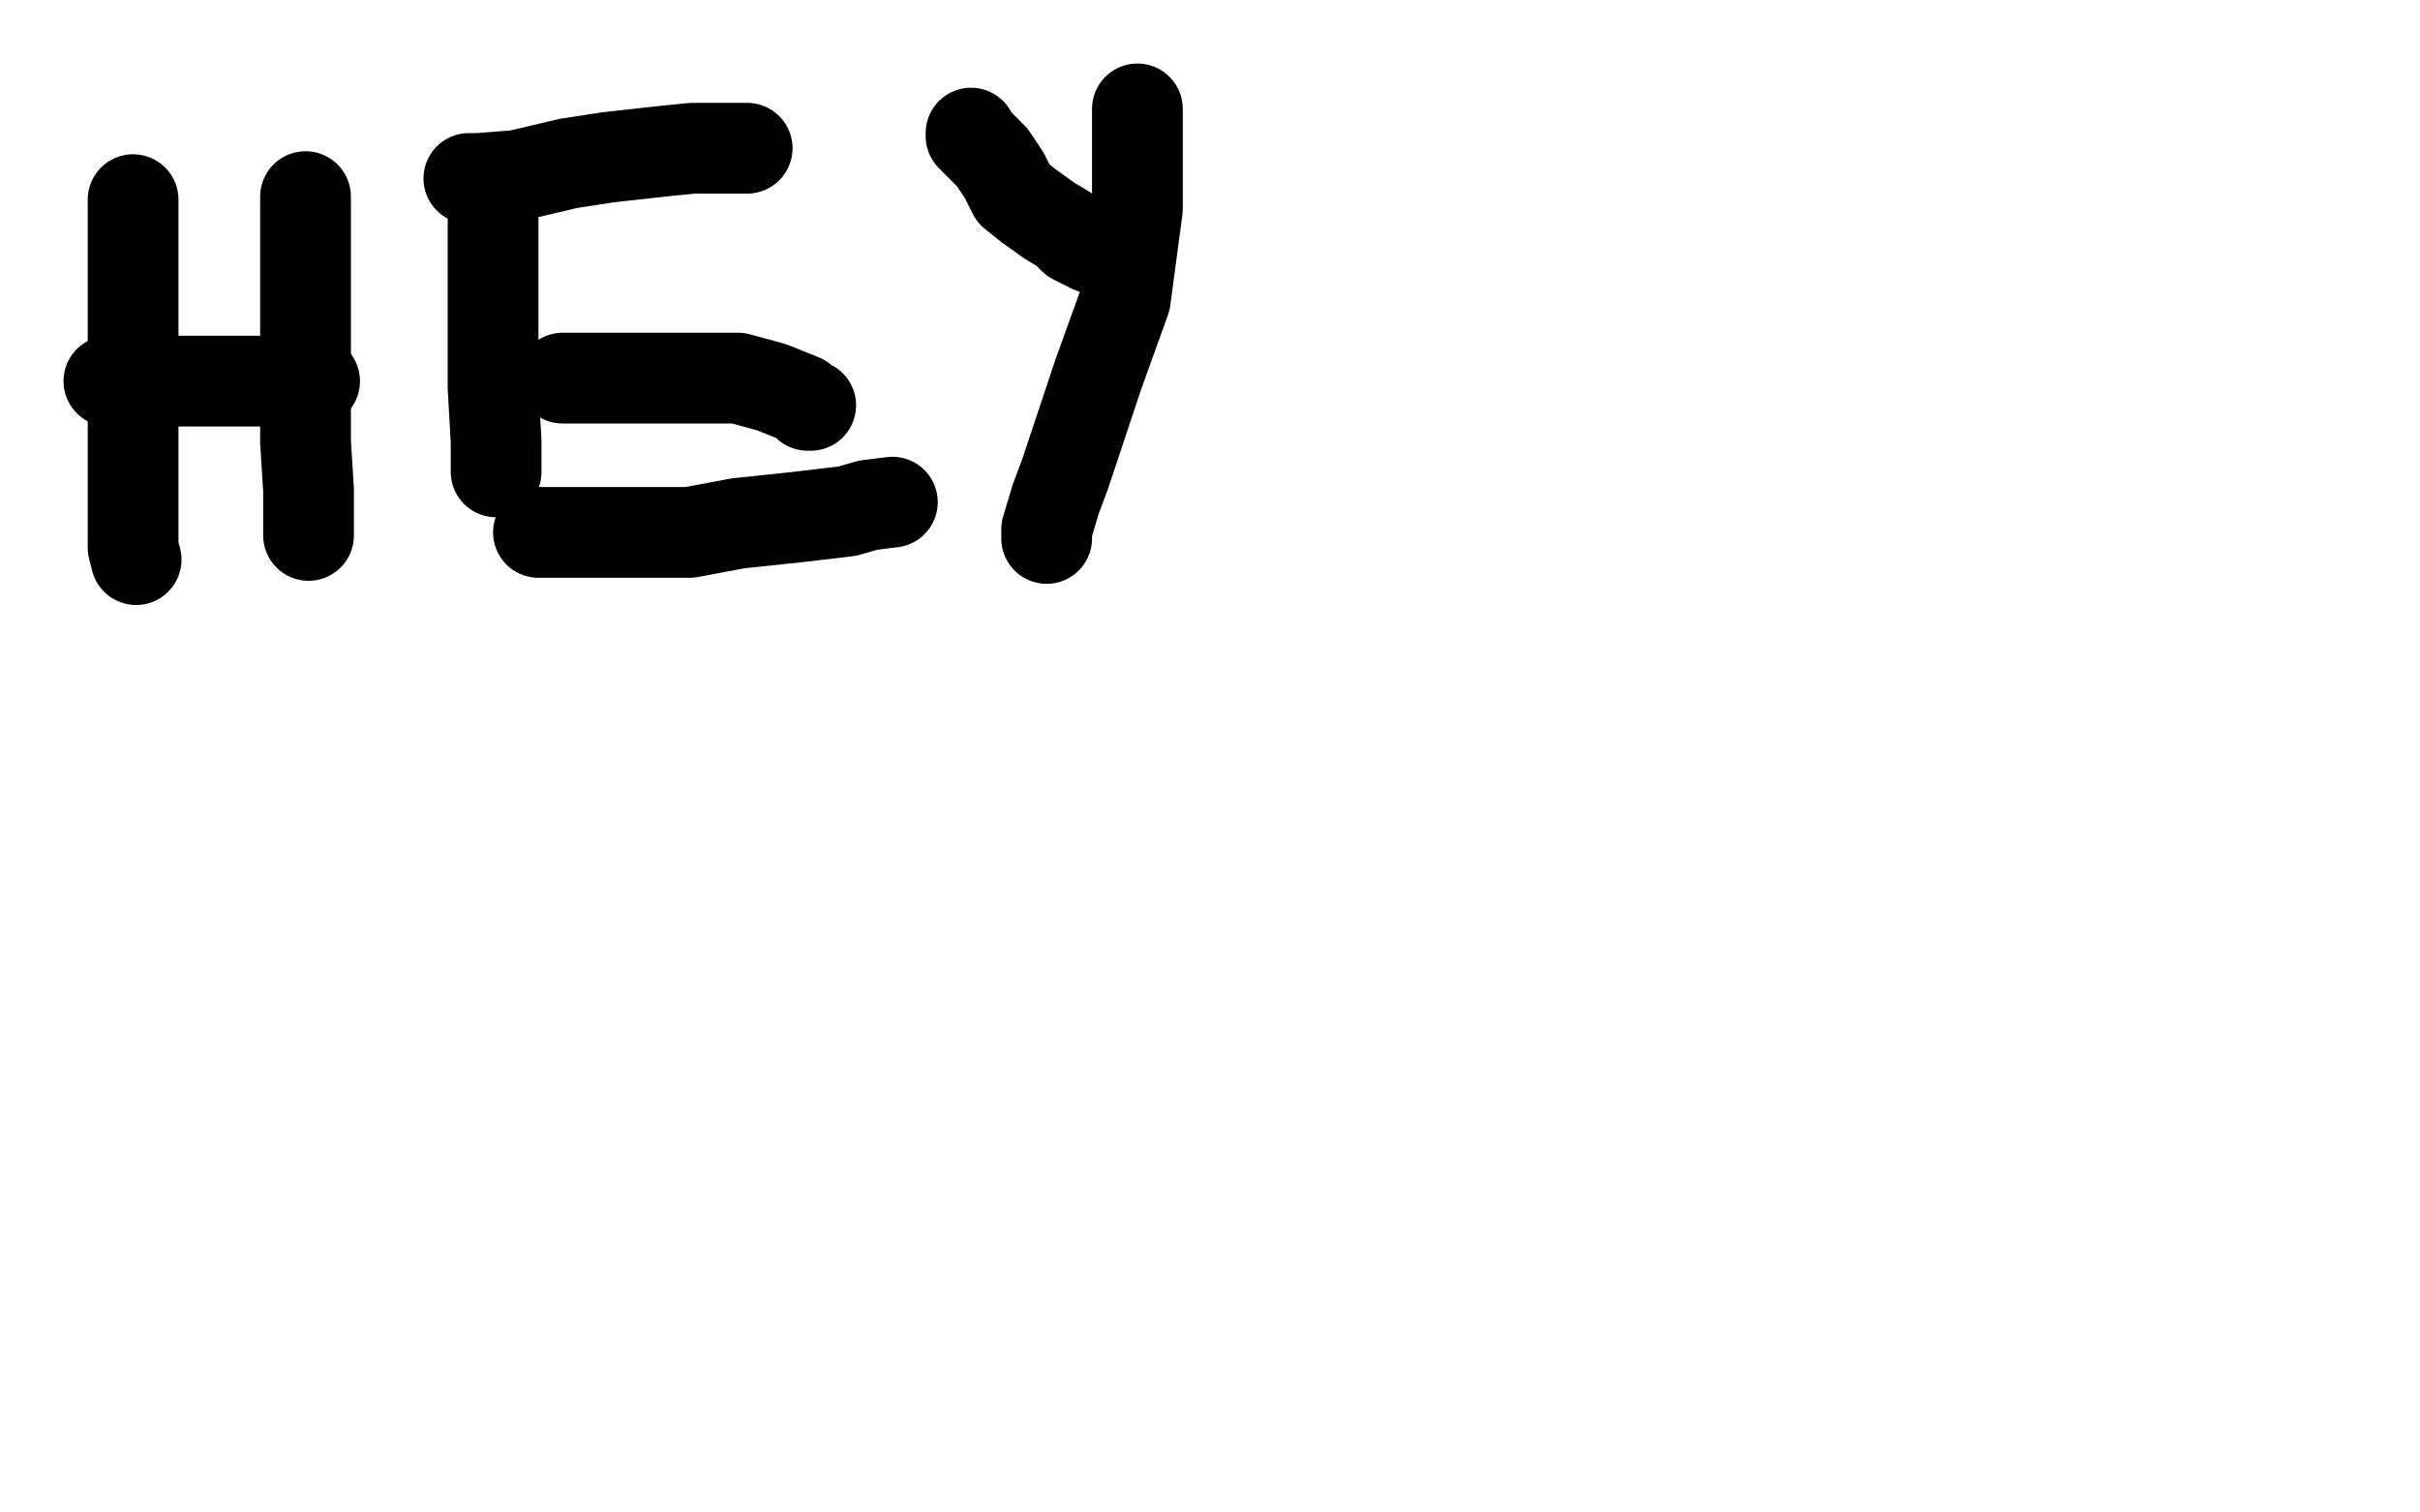 <?xml version="1.0" standalone="no"?>
<!DOCTYPE svg PUBLIC "-//W3C//DTD SVG 1.1//EN"
"http://www.w3.org/Graphics/SVG/1.1/DTD/svg11.dtd">

<svg width="800" height="500" version="1.1" xmlns="http://www.w3.org/2000/svg" xmlns:xlink="http://www.w3.org/1999/xlink" style="stroke-antialiasing: false"><desc>This SVG has been created on https://colorillo.com/</desc><rect x='0' y='0' width='800' height='500' style='fill: rgb(255,255,255); stroke-width:0' /><polyline points="95,167 95,172 95,172 97,191 97,191 102,223 102,223 109,268 109,268 112,293 112,293 115,316 115,316 116,326 116,326 117,338 118,341 118,342" style="fill: none; stroke: #ffffff; stroke-width: 30; stroke-linejoin: round; stroke-linecap: round; stroke-antialiasing: false; stroke-antialias: 0; opacity: 1.0"/>
<polyline points="44,66 44,67 44,67 44,74 44,74 44,92 44,92 44,117 44,117 44,139 44,139 44,162 44,162 44,174 44,181 45,185" style="fill: none; stroke: #000000; stroke-width: 30; stroke-linejoin: round; stroke-linecap: round; stroke-antialiasing: false; stroke-antialias: 0; opacity: 1.0"/>
<polyline points="36,126 38,126 38,126 44,126 44,126 58,126 58,126 74,126 74,126 85,126 85,126 94,126 94,126 101,126 103,126 104,126" style="fill: none; stroke: #000000; stroke-width: 30; stroke-linejoin: round; stroke-linecap: round; stroke-antialiasing: false; stroke-antialias: 0; opacity: 1.0"/>
<polyline points="101,65 101,66 101,66 101,74 101,74 101,90 101,90 101,104 101,104 101,126 101,126 101,146 101,146 102,162 102,169 102,175 102,177" style="fill: none; stroke: #000000; stroke-width: 30; stroke-linejoin: round; stroke-linecap: round; stroke-antialiasing: false; stroke-antialias: 0; opacity: 1.0"/>
<polyline points="162,65 163,68 163,68 163,70 163,70 163,71 163,71 163,74 163,74 163,80 163,80 163,91 163,91 163,108 163,128 164,146 164,152 164,156" style="fill: none; stroke: #000000; stroke-width: 30; stroke-linejoin: round; stroke-linecap: round; stroke-antialiasing: false; stroke-antialias: 0; opacity: 1.0"/>
<polyline points="155,59 158,59 158,59 171,58 171,58 188,54 188,54 201,52 201,52 219,50 219,50 229,49 229,49 239,49 245,49 246,49 247,49" style="fill: none; stroke: #000000; stroke-width: 30; stroke-linejoin: round; stroke-linecap: round; stroke-antialiasing: false; stroke-antialias: 0; opacity: 1.0"/>
<polyline points="186,125 187,125 187,125 198,125 198,125 215,125 215,125 227,125 227,125 244,125 244,125 255,128 255,128 265,132 267,134 268,134" style="fill: none; stroke: #000000; stroke-width: 30; stroke-linejoin: round; stroke-linecap: round; stroke-antialiasing: false; stroke-antialias: 0; opacity: 1.0"/>
<polyline points="178,176 179,176 179,176 187,176 187,176 205,176 205,176 228,176 228,176 244,173 244,173 263,171 263,171 280,169 287,167 295,166" style="fill: none; stroke: #000000; stroke-width: 30; stroke-linejoin: round; stroke-linecap: round; stroke-antialiasing: false; stroke-antialias: 0; opacity: 1.0"/>
<polyline points="321,44 321,45 321,45 324,48 324,48 328,52 328,52 332,58 332,58 335,64 335,64 340,68 340,68 347,73 352,76 355,79 359,81 361,82" style="fill: none; stroke: #000000; stroke-width: 30; stroke-linejoin: round; stroke-linecap: round; stroke-antialiasing: false; stroke-antialias: 0; opacity: 1.0"/>
<polyline points="376,36 376,39 376,39 376,43 376,43 376,50 376,50 376,56 376,56 376,69 376,69 372,99 372,99 363,124 352,157 349,165 346,175 346,178" style="fill: none; stroke: #000000; stroke-width: 30; stroke-linejoin: round; stroke-linecap: round; stroke-antialiasing: false; stroke-antialias: 0; opacity: 1.0"/>
</svg>
